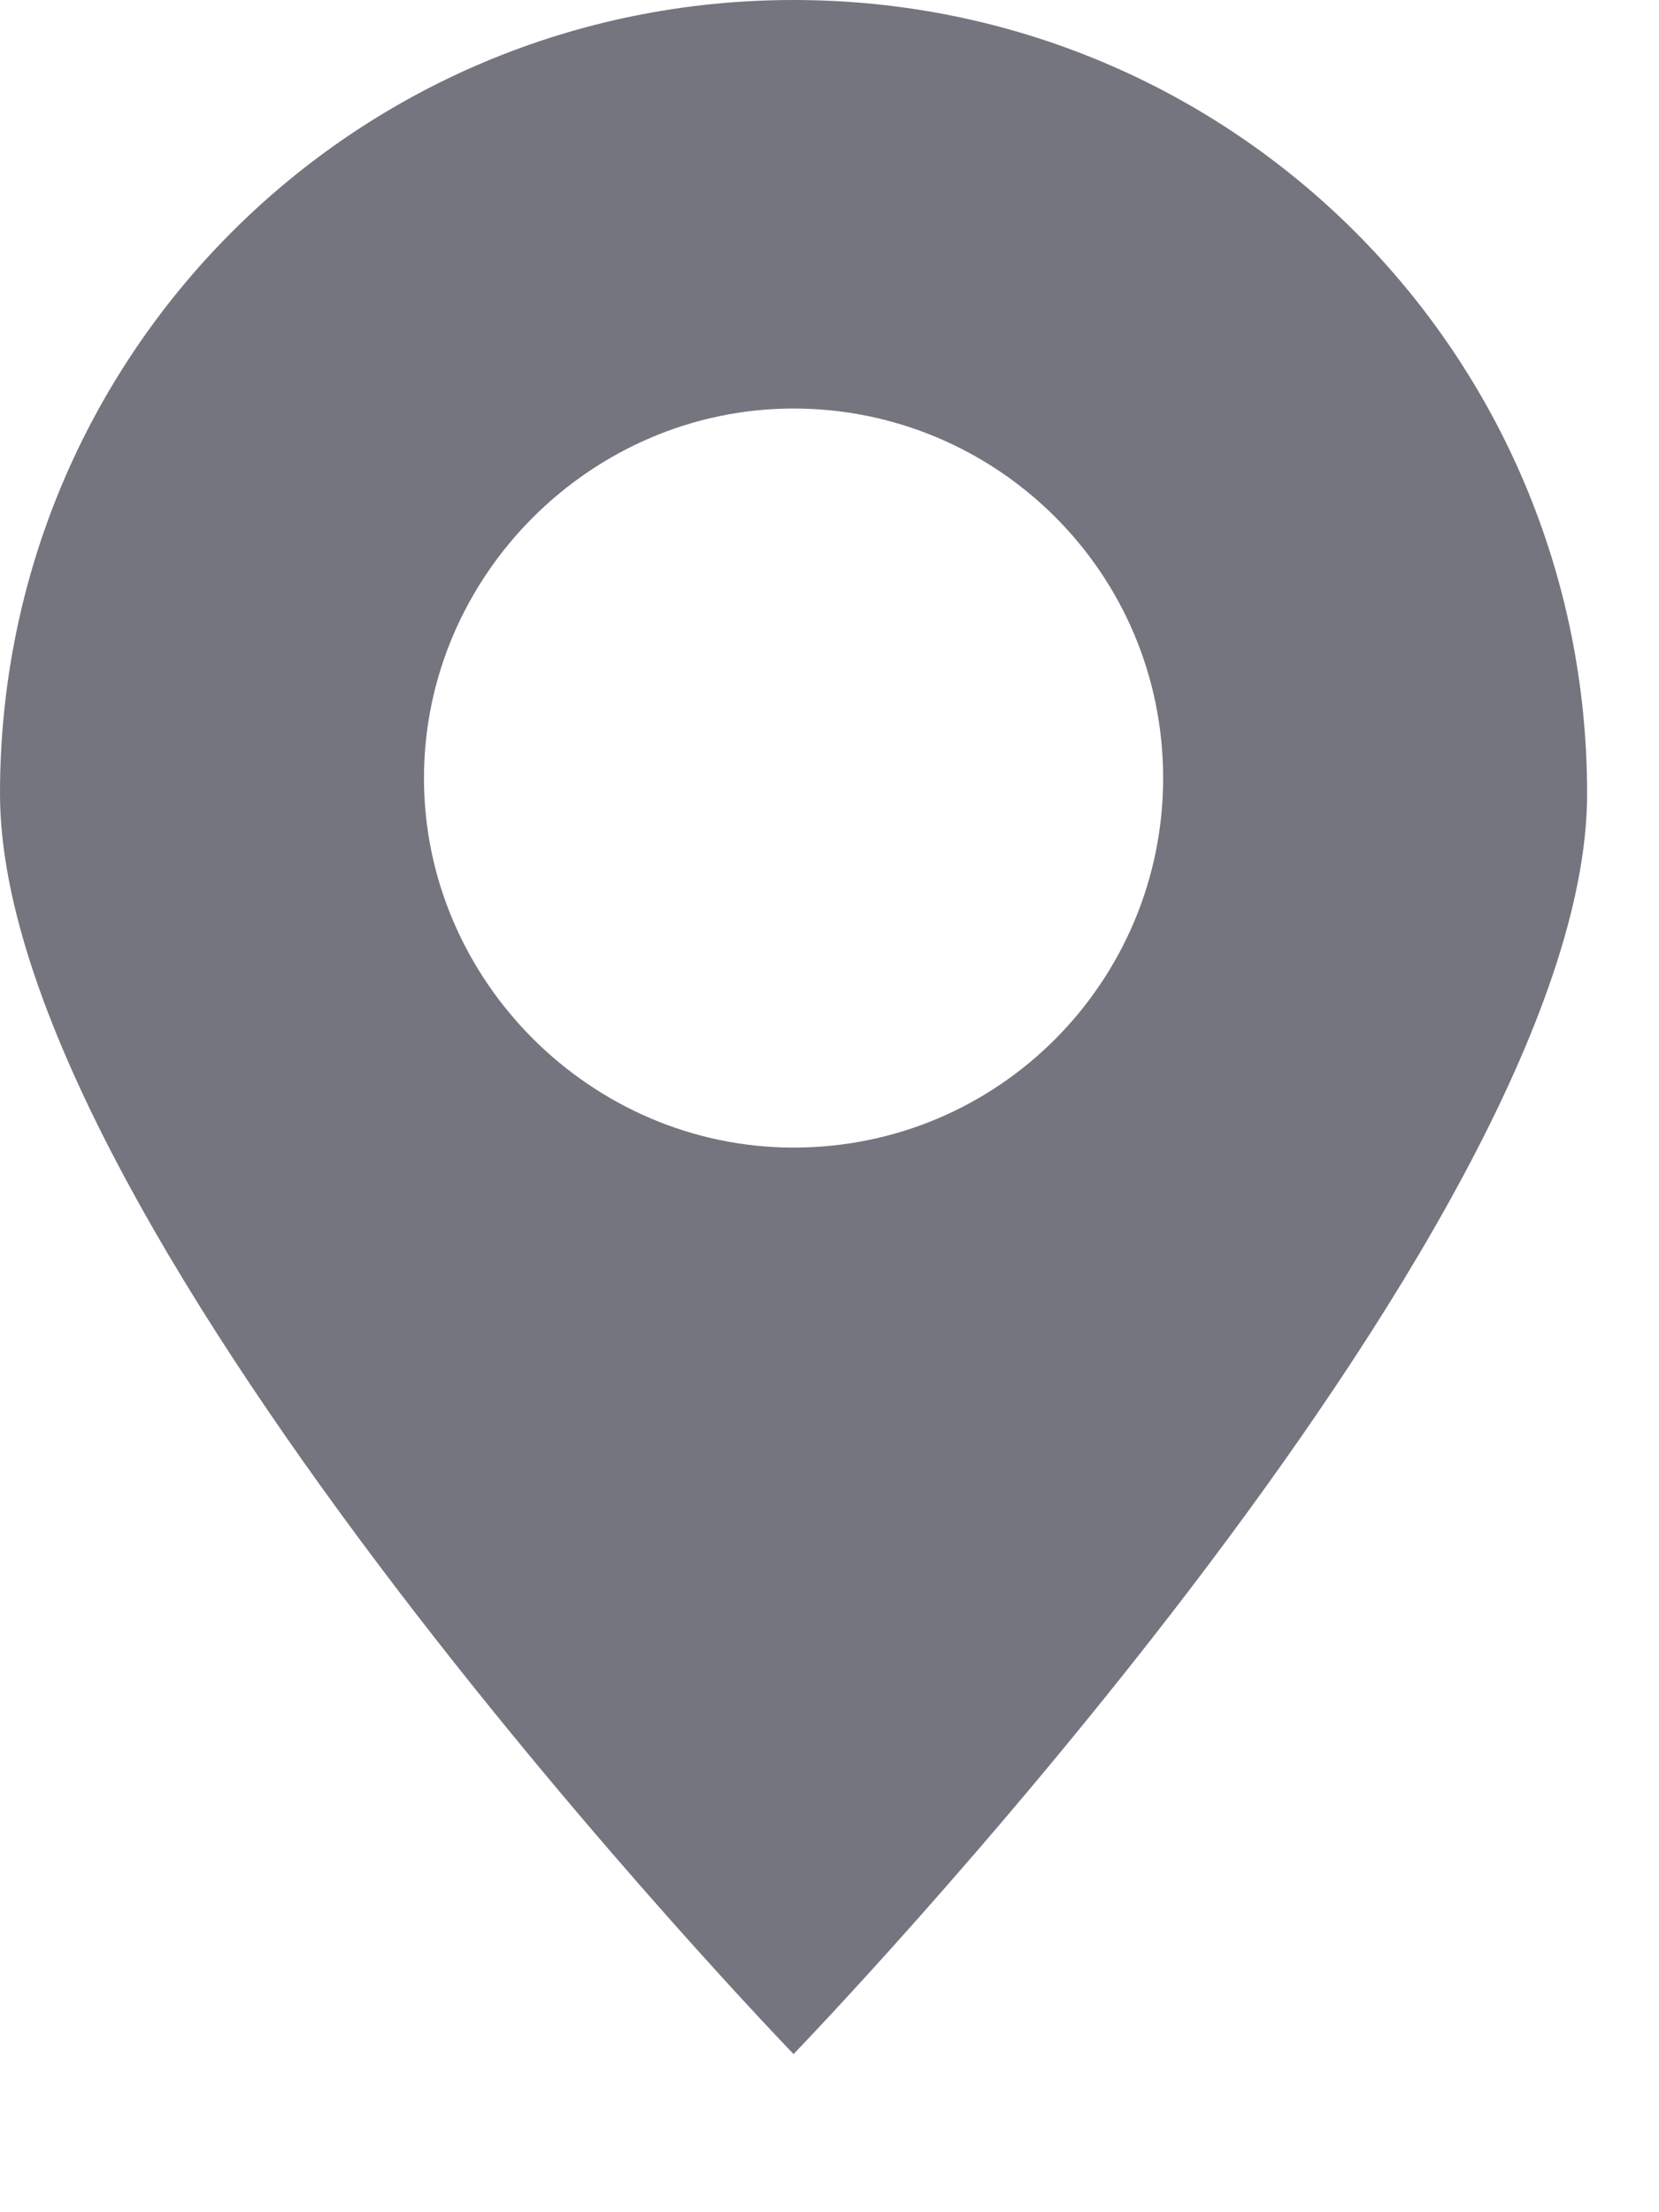 <svg width="9" height="12" viewBox="0 0 9 12" fill="none" xmlns="http://www.w3.org/2000/svg">
<path d="M8.61 4.305C8.61 1.92 6.69 0 4.305 0C1.92 0 0 1.92 0 4.305C0 6.69 4.305 11.142 4.305 11.142C4.305 11.142 8.61 6.69 8.61 4.305ZM2.3 4.221C2.3 3.123 3.208 2.216 4.305 2.216C5.402 2.216 6.31 3.102 6.31 4.221C6.31 5.318 5.423 6.225 4.305 6.225C3.208 6.225 2.3 5.318 2.3 4.221Z" fill="#74757E"/>
</svg>
